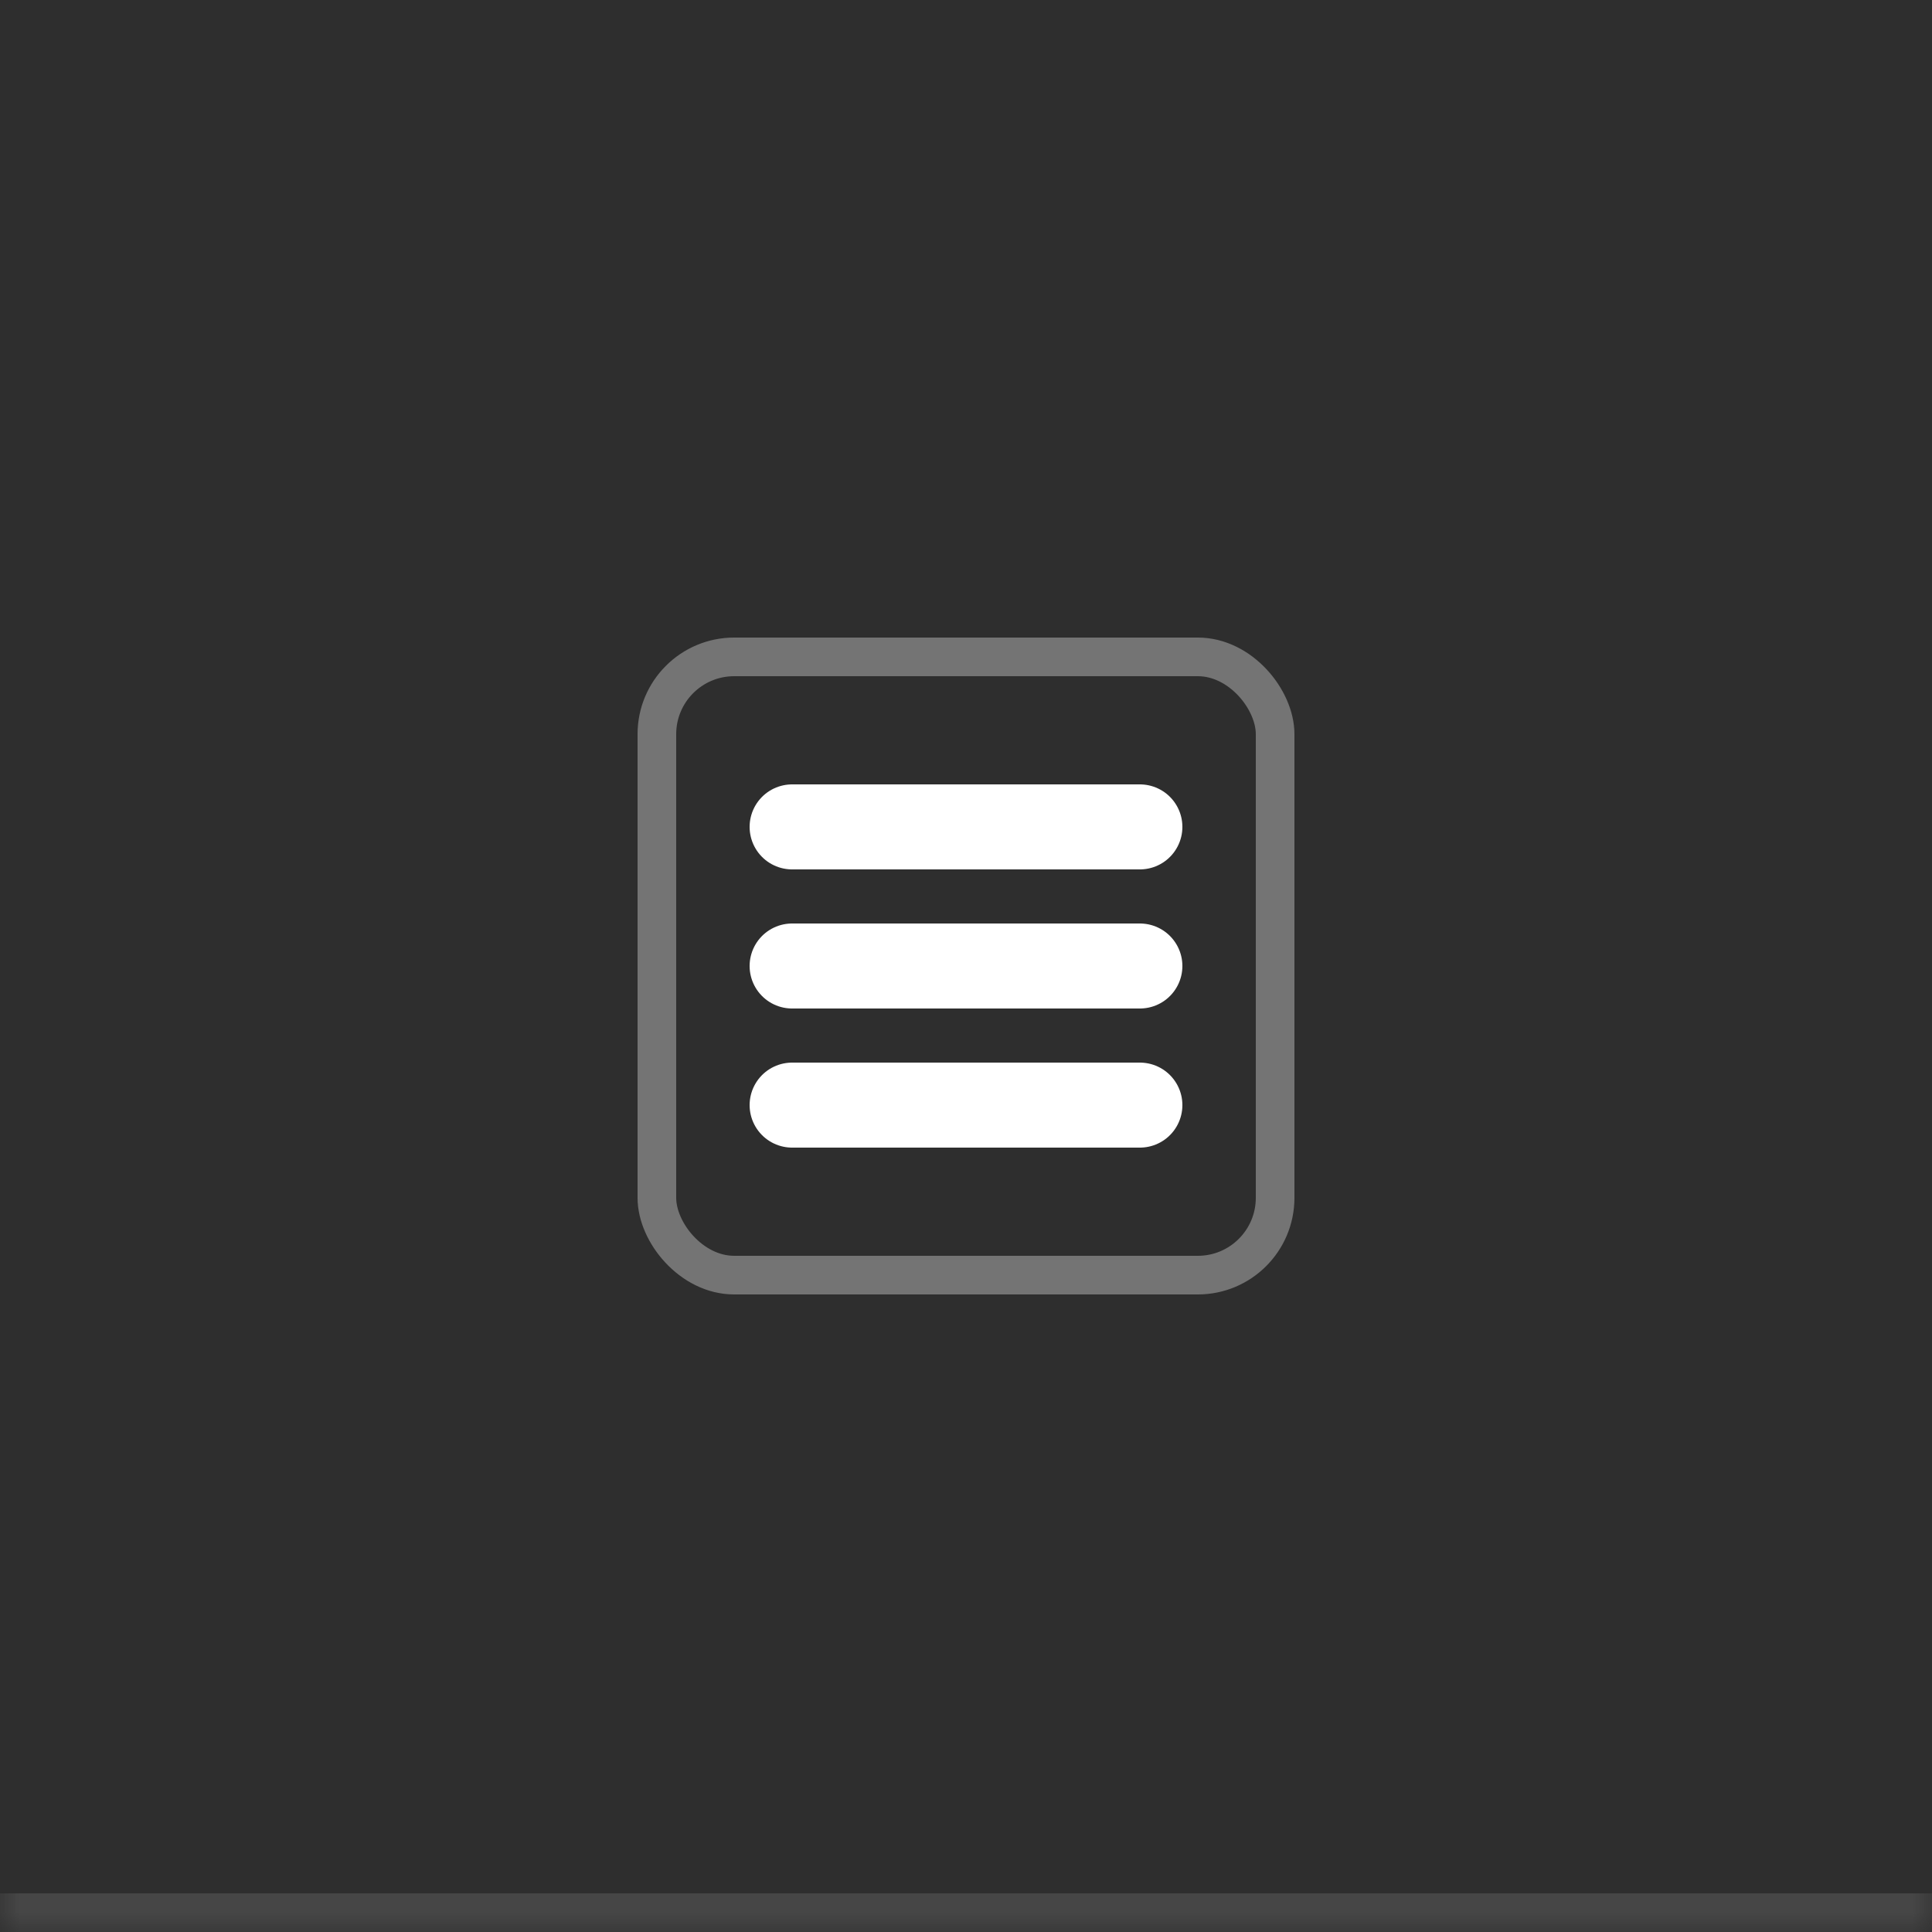 <?xml version="1.0" encoding="utf-8"?>
<svg xmlns="http://www.w3.org/2000/svg" fill="none" height="100%" overflow="visible" preserveAspectRatio="none" style="display: block;" viewBox="0 0 50 50" width="100%">
<g id="Breadcrumbs">
<mask fill="white" id="path-1-inside-1_0_38751">
<path d="M0 0H50V50H0V0Z"/>
</mask>
<path d="M0 0H50V50H0V0Z" fill="#2E2E2E"/>
<path d="M50 50V49H0V50V51H50V50Z" fill="#464646" mask="url(#path-1-inside-1_0_38751)"/>
<g clip-path="url(#clip0_0_38751)" id="Frame 34859">
<rect height="16" id="Rectangle 4791" rx="2" stroke="#747474" width="16" x="17" y="17"/>
<path d="M20.5 21.4H29.5M20.5 25H29.5M20.5 28.6H29.5" id="Vector" stroke="white" stroke-linecap="round" stroke-width="2.2"/>
</g>
</g>
<defs>
<clipPath id="clip0_0_38751">
<rect fill="white" height="18" transform="translate(16 16)" width="18"/>
</clipPath>
</defs>
</svg>